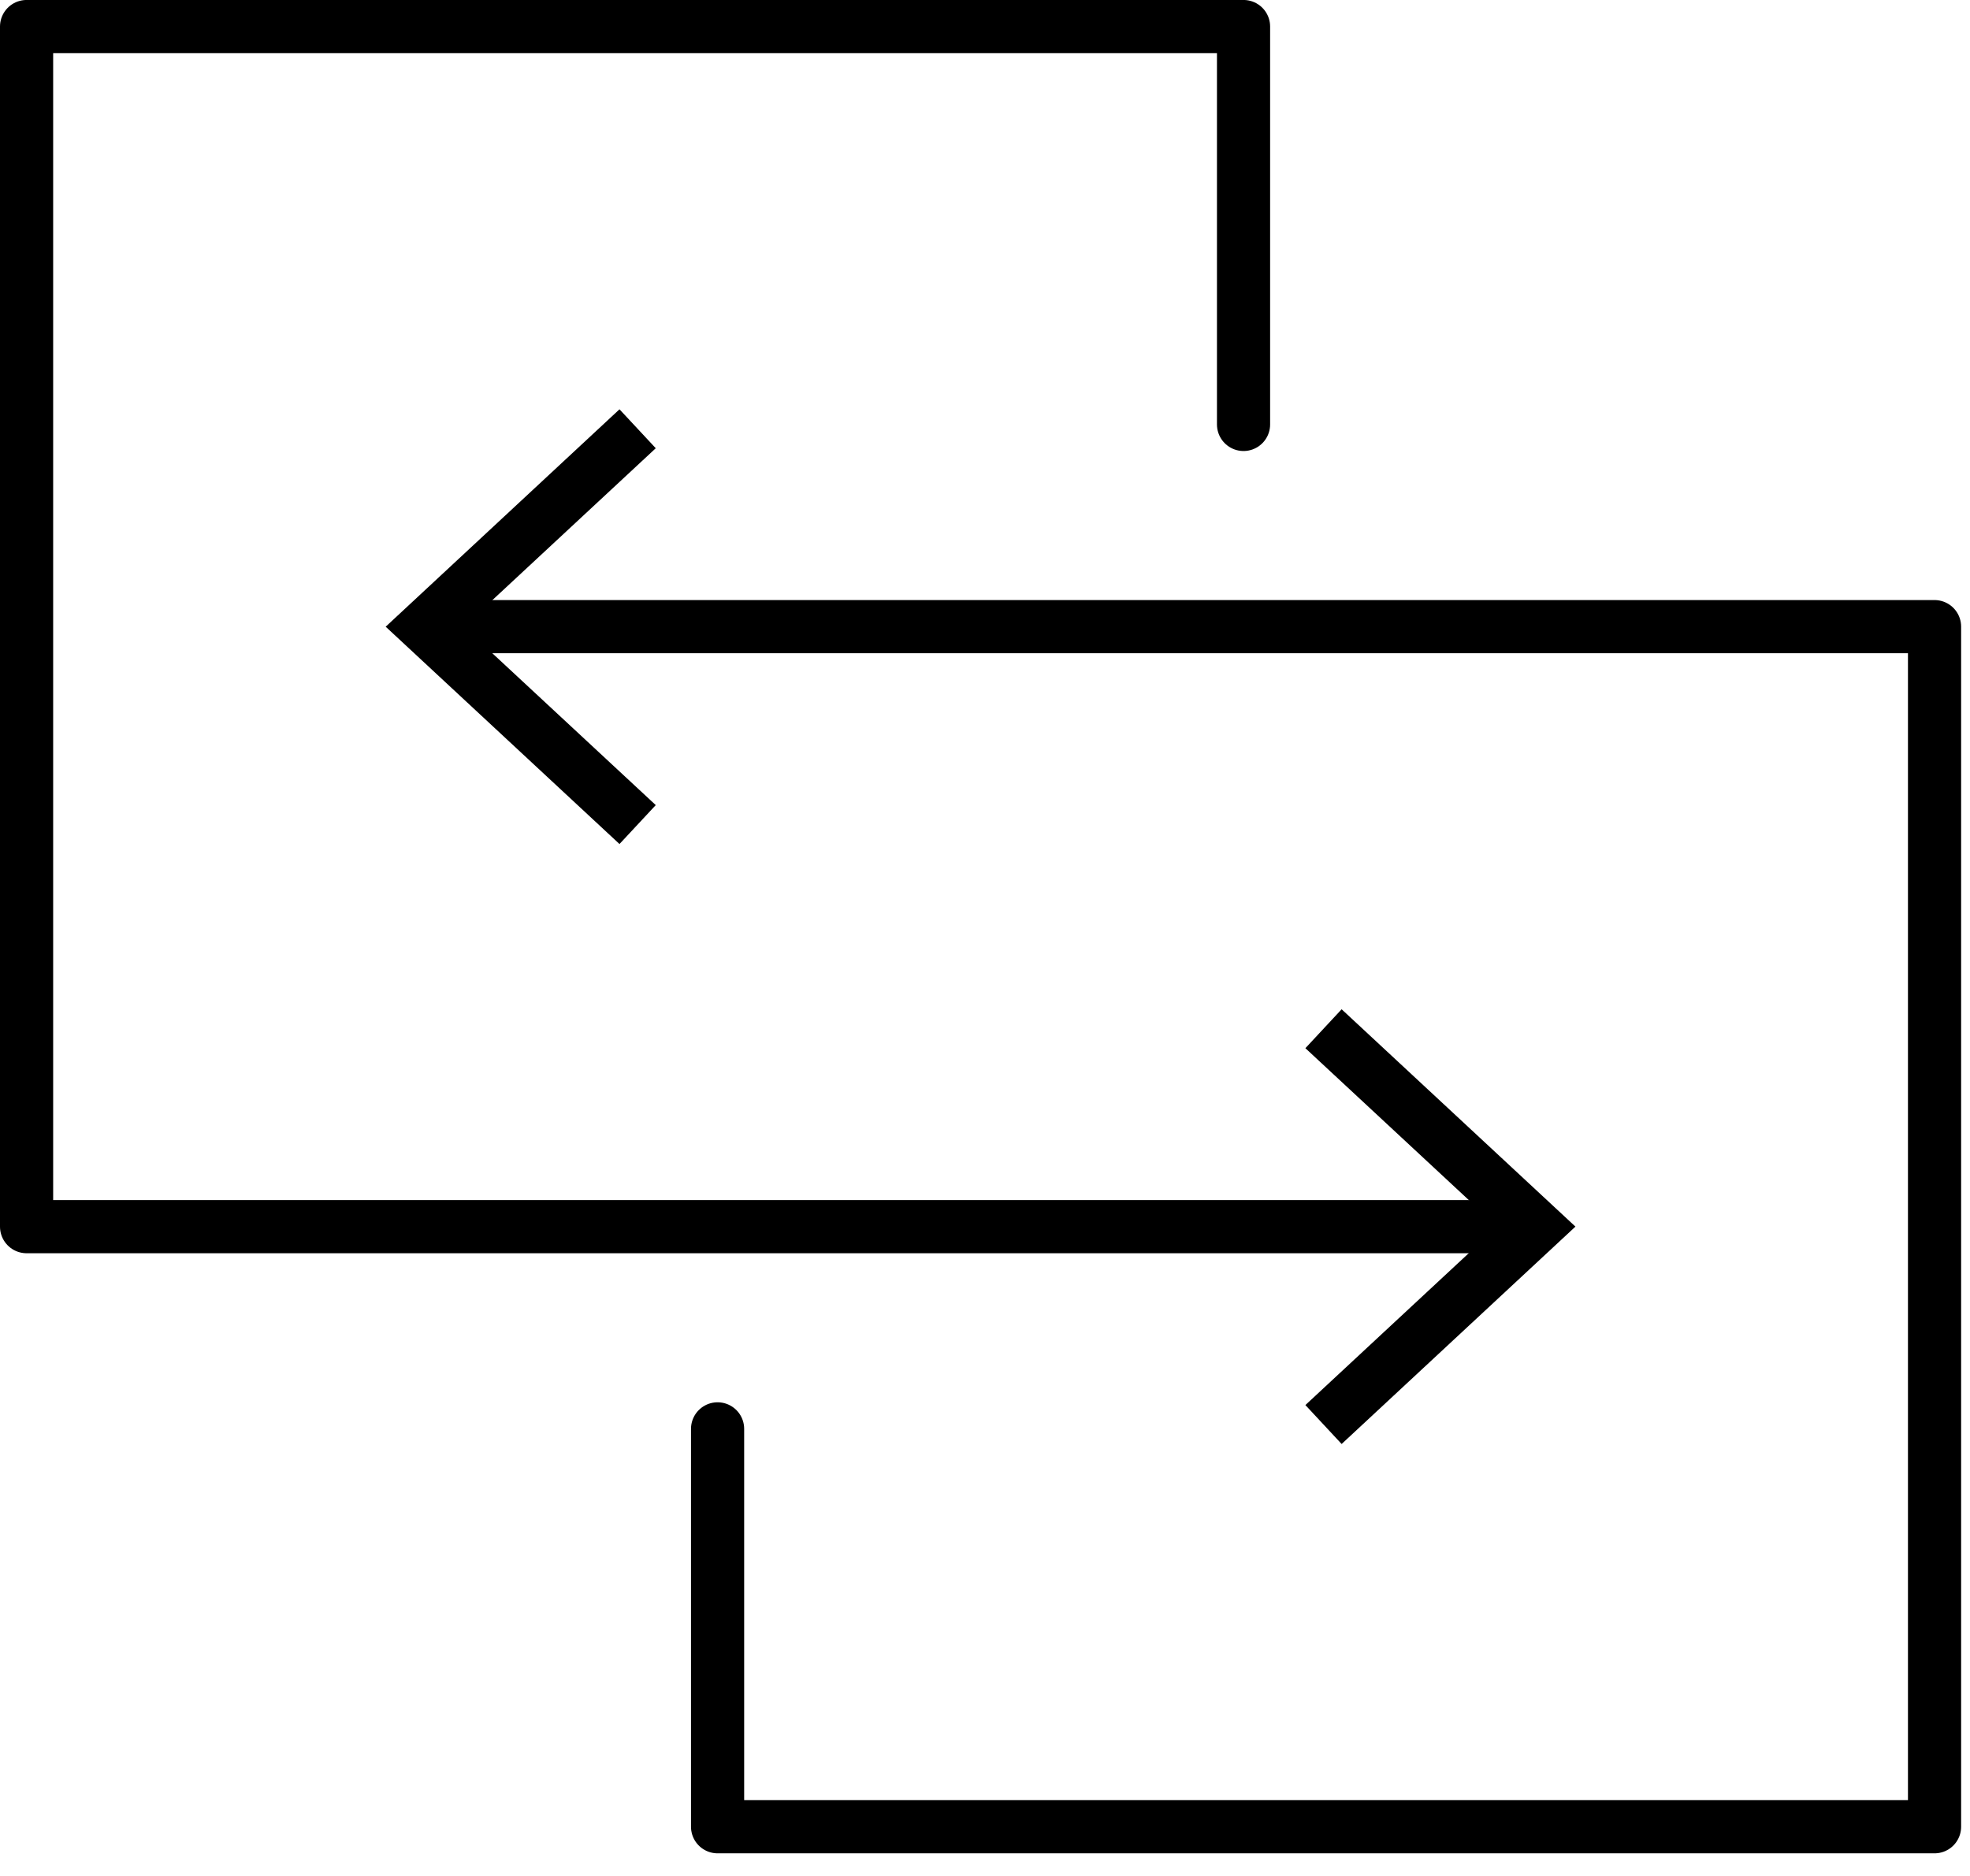 <svg xmlns="http://www.w3.org/2000/svg" width="63" height="60" viewBox="0 0 63 60">
    <g fill="none" fill-rule="evenodd">
        <g>
            <g>
                <path stroke="#000" stroke-linecap="round" stroke-linejoin="round" stroke-width="1.7" d="M48.538 39.233L0.85 39.233 0.85 0.849 39.768 0.849 39.768 13.575" transform="translate(-822 -2149) translate(822 2149)"/>
                <path fill="#000" d="M42.905 32.28L41.746 33.525 47.885 39.231 41.746 44.939 42.905 46.184 50.382 39.231z" transform="translate(-822 -2149) translate(822 2149)"/>
                <path stroke="#000" stroke-linecap="round" stroke-linejoin="round" stroke-width="1.7" d="M14.178 20.042L61.866 20.042 61.866 58.426 22.948 58.426 22.948 45.7" transform="translate(-822 -2149) translate(822 2149)"/>
                <path fill="#000" d="M19.811 26.995L20.971 25.75 14.831 20.044 20.971 14.336 19.811 13.091 12.334 20.044z" transform="translate(-822 -2149) translate(822 2149)"/>
            </g>
        </g>
    </g>
</svg>
